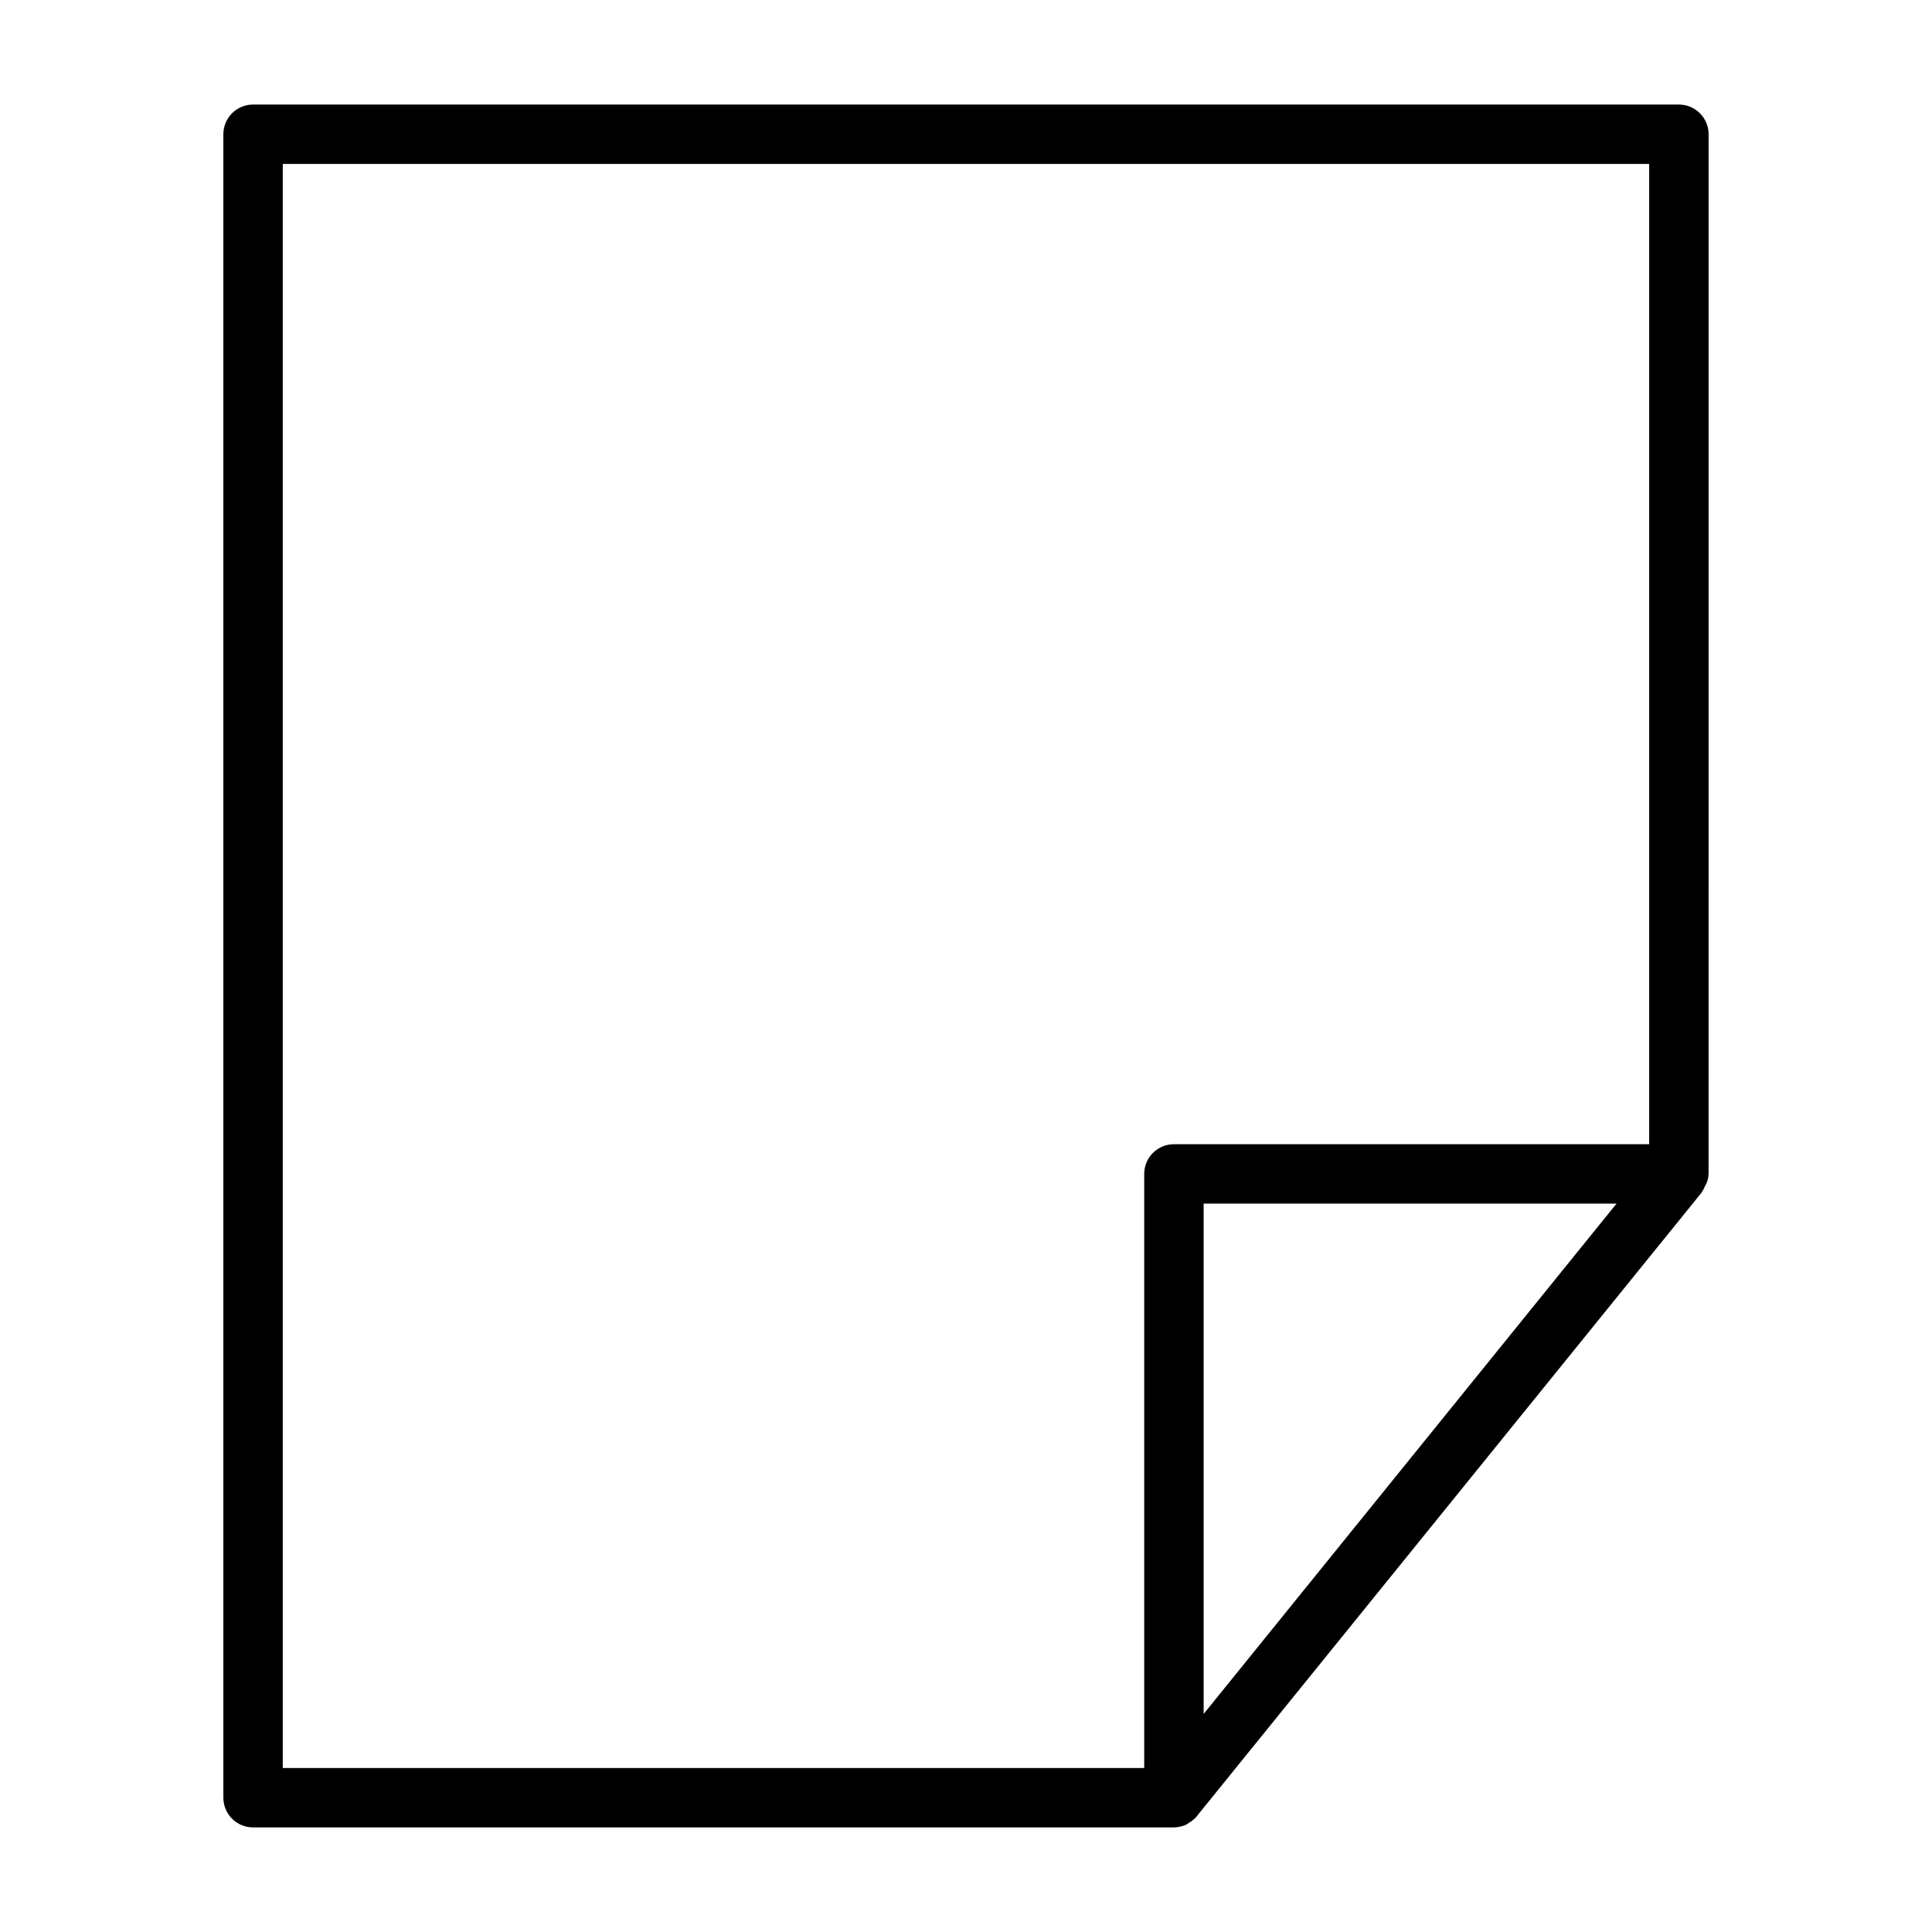 <?xml version="1.0" encoding="UTF-8"?>
<!-- Uploaded to: ICON Repo, www.svgrepo.com, Generator: ICON Repo Mixer Tools -->
<svg fill="#000000" width="800px" height="800px" version="1.1" viewBox="144 144 512 512" xmlns="http://www.w3.org/2000/svg">
 <path d="m596.8 179.58c0-2.09-0.832-4.09-2.309-5.566-1.477-1.477-3.477-2.305-5.566-2.305h-377.86c-4.348 0-7.871 3.523-7.871 7.871v440.83c0 2.09 0.828 4.09 2.305 5.566 1.477 1.477 3.477 2.309 5.566 2.309h244.03c1.113-0.031 2.207-0.273 3.231-0.711l0.707-0.473c0.695-0.41 1.332-0.91 1.891-1.496l133.82-165.31c0.418-0.555 0.762-1.164 1.023-1.809 0.641-1.016 0.996-2.184 1.023-3.387zm-377.86 7.871h362.11v259.78h-125.95c-4.348 0-7.871 3.523-7.871 7.871v157.44h-228.29zm244.04 410.76v-135.24h109.42z"/>
</svg>
